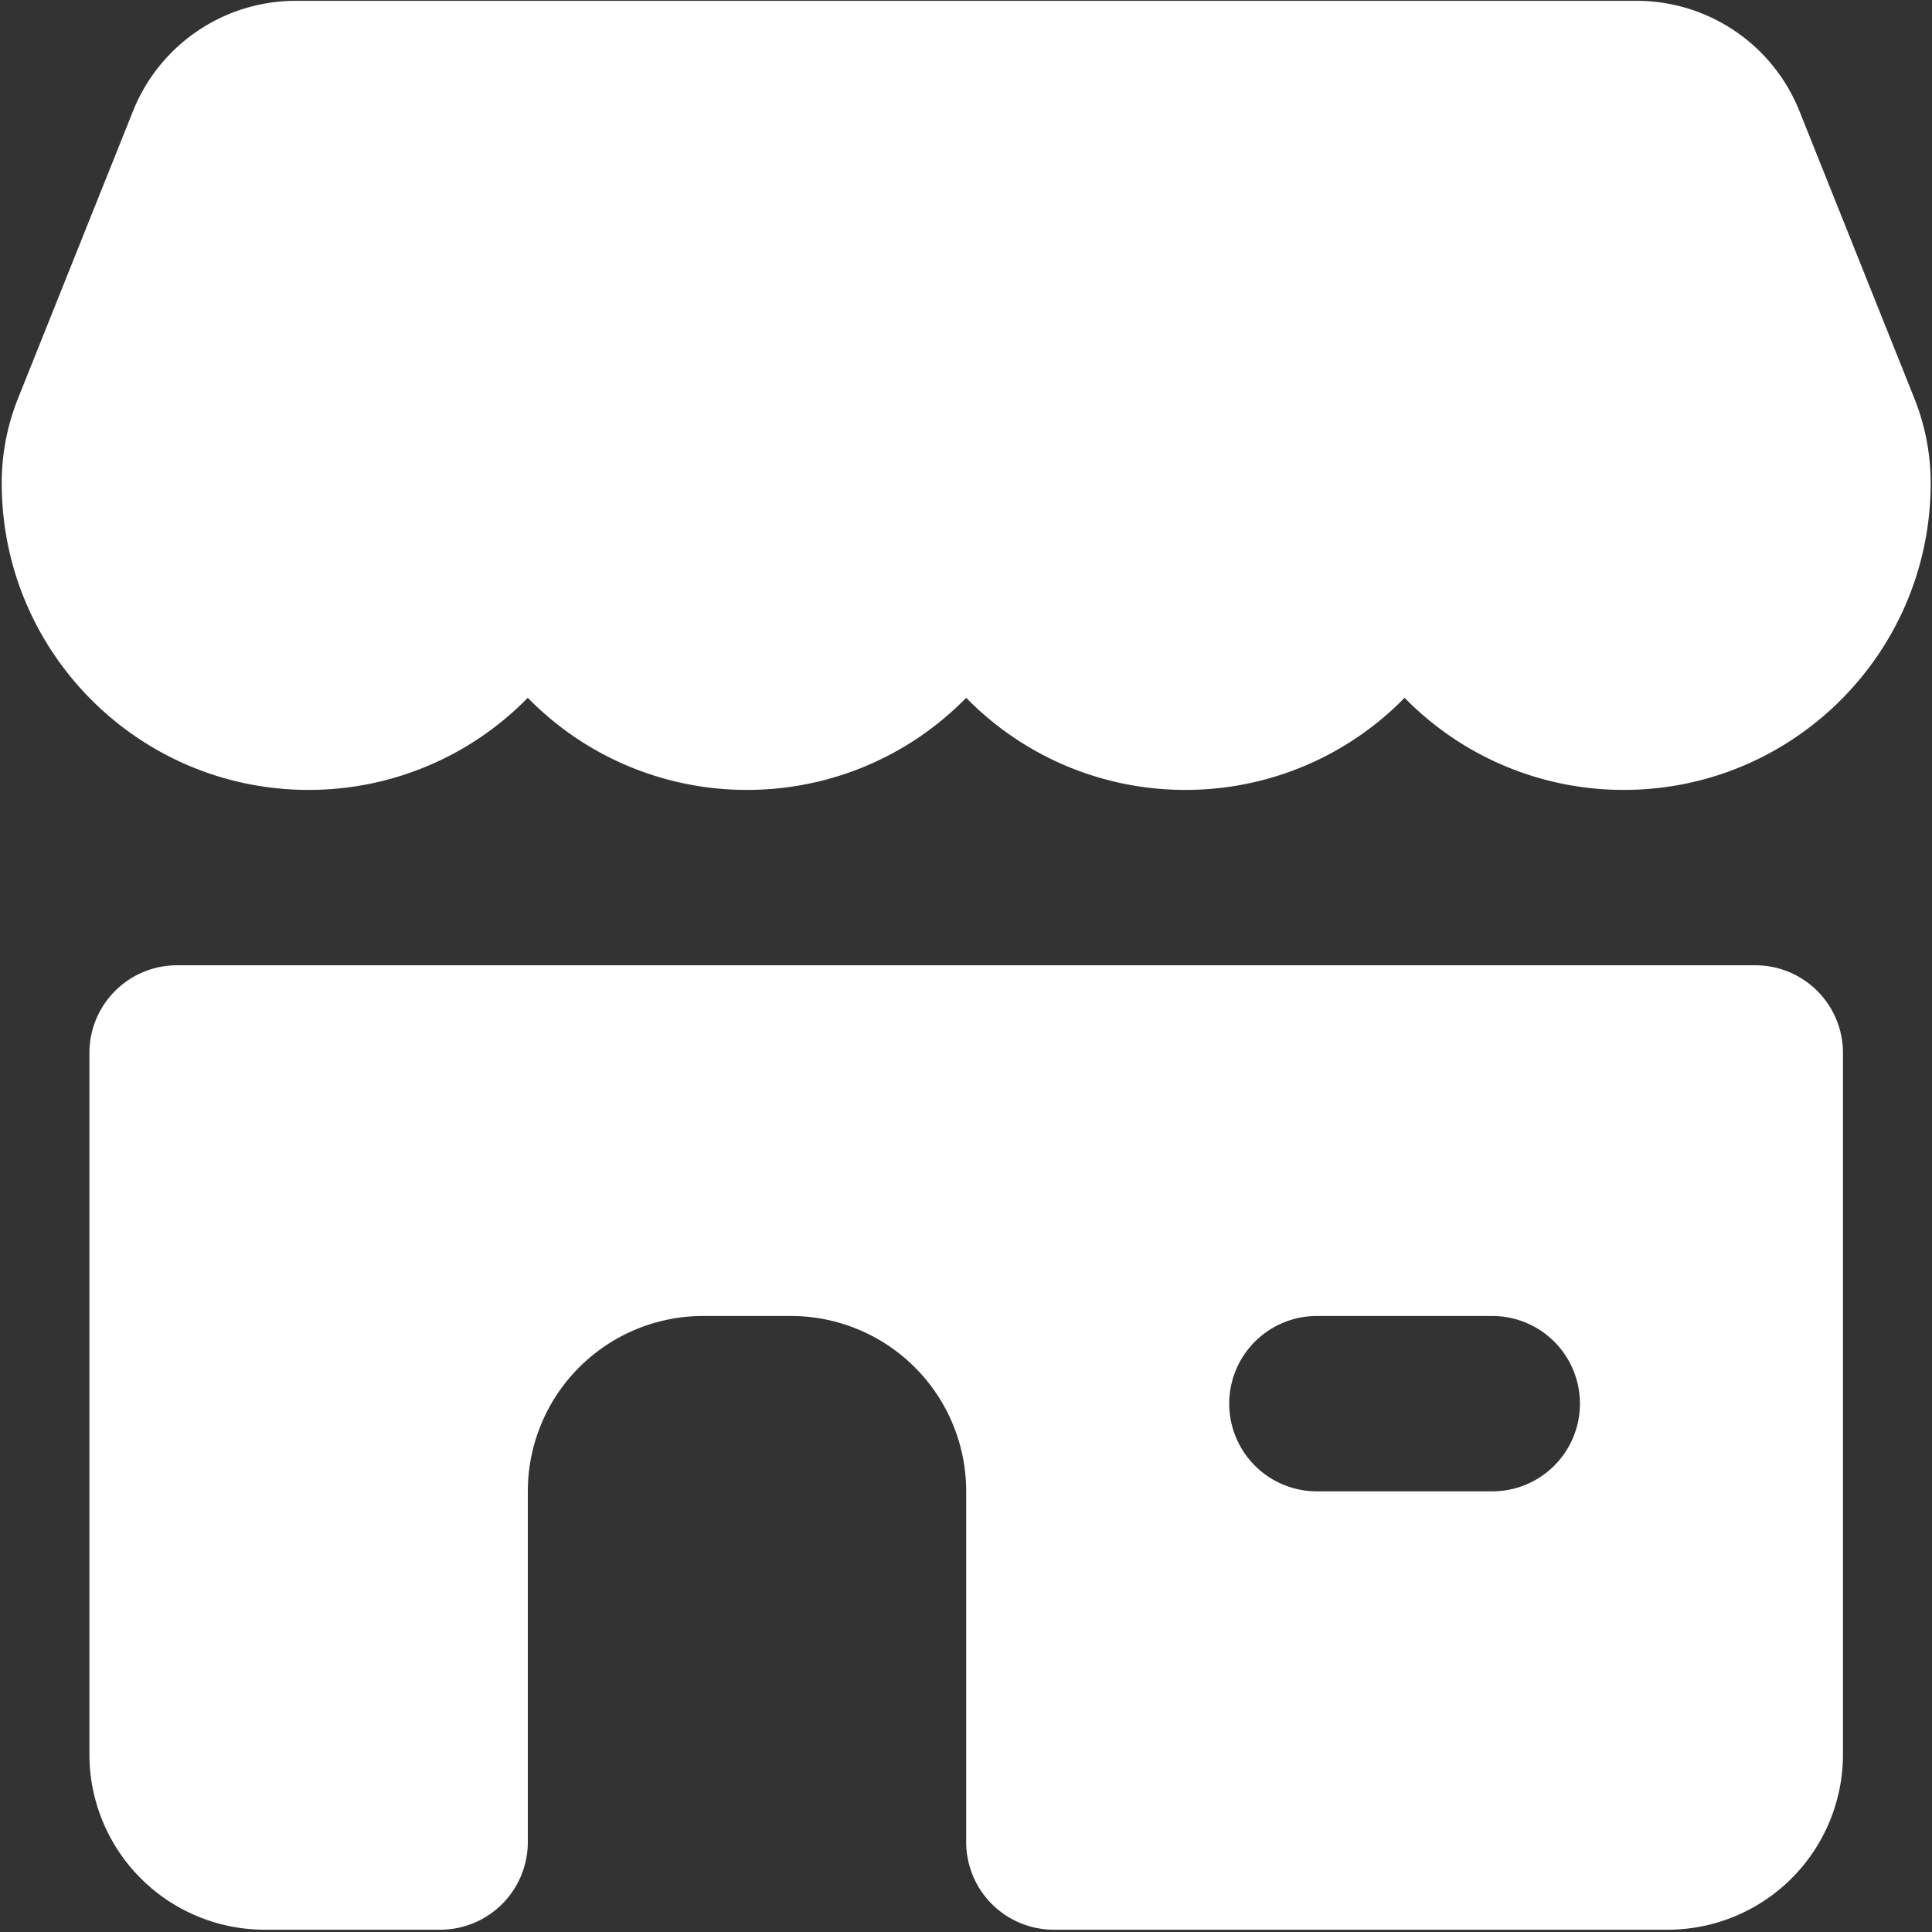 <svg xmlns="http://www.w3.org/2000/svg" width="61" height="61" fill="none"><rect width="100%" height="100%" fill="#333333" stroke="none"/><path fill="#fff" fill-rule="evenodd" d="M9.744 24.94a9.66 9.66 0 0 0 6.92-2.908 9.66 9.66 0 0 0 6.921 2.908 9.66 9.66 0 0 0 6.921-2.908 9.66 9.66 0 0 0 6.92 2.908 9.66 9.66 0 0 0 6.922-2.908 9.66 9.66 0 0 0 6.92 2.908c5.352 0 9.69-4.338 9.69-9.689 0-.914-.175-1.82-.514-2.67l-3.63-9.075a5.537 5.537 0 0 0-5.142-3.48H9.34a5.537 5.537 0 0 0-5.14 3.48L.568 12.582a7.187 7.187 0 0 0-.514 2.67c0 5.35 4.338 9.688 9.689 9.688ZM2.823 55.392V33.245a2.768 2.768 0 0 1 2.768-2.768h49.83a2.768 2.768 0 0 1 2.768 2.768v22.147a5.537 5.537 0 0 1-5.536 5.536H33.274a2.768 2.768 0 0 1-2.768-2.768V47.087a5.536 5.536 0 0 0-5.537-5.537h-2.768a5.537 5.537 0 0 0-5.536 5.537V58.16a2.768 2.768 0 0 1-2.769 2.768H8.36a5.537 5.537 0 0 1-5.537-5.536Zm35.988-11.074a2.768 2.768 0 0 1 2.768-2.768h5.537a2.768 2.768 0 1 1 0 5.537h-5.537a2.768 2.768 0 0 1-2.768-2.769Z" clip-rule="evenodd"/></svg>